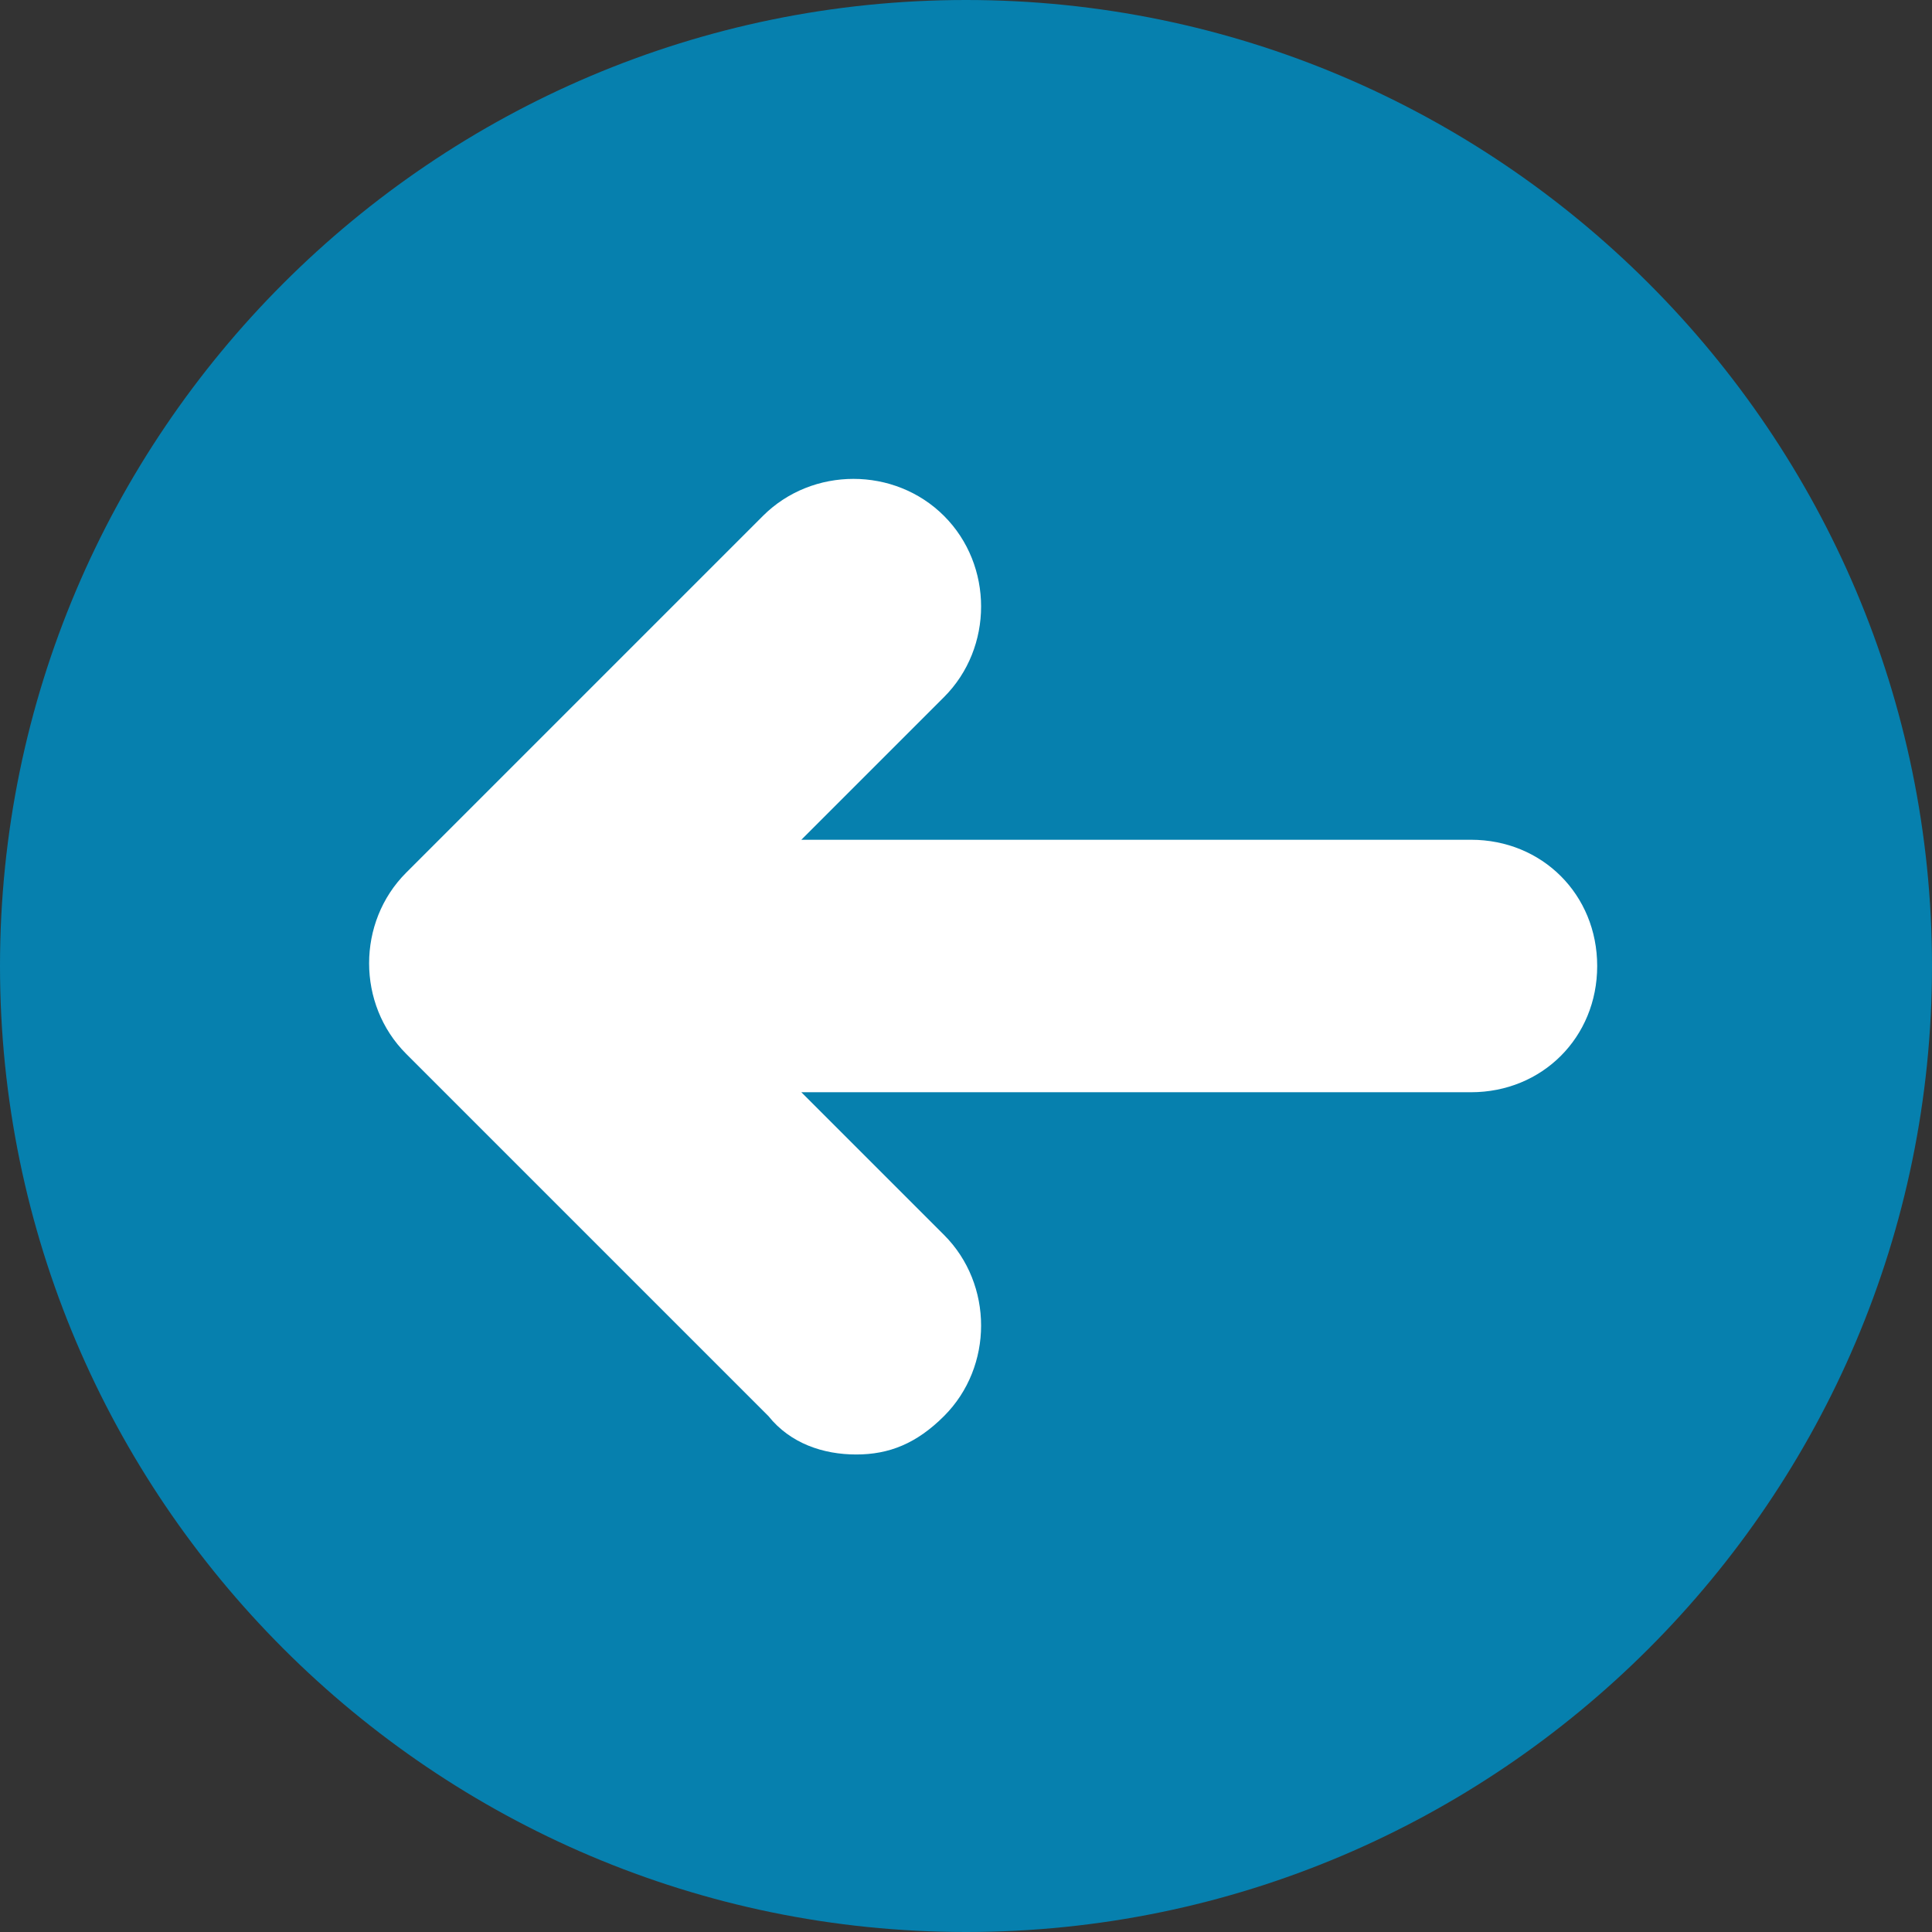 <?xml version="1.0" encoding="UTF-8"?>
<svg id="Layer_1" xmlns="http://www.w3.org/2000/svg" version="1.1" viewBox="0 0 35.2 35.2">
  <rect x="0" y="0" width="35.2" height="35.2" fill="#333333" stroke="none"/>
  <!-- Generator: Adobe Illustrator 30.0.0, SVG Export Plug-In . SVG Version: 2.1.1 Build 123)  -->
  <defs>
    <style>
      .st0 {
        fill: #fff;
      }

      .st1 {
        fill: #0680ae;
      }
    </style>
  </defs>
  <path class="st1" d="M0,17.6c0,9.7,7.9,17.6,17.6,17.6,9.7,0,17.6-7.9,17.6-17.6C35.2,7.9,27.3,0,17.6,0,7.9,0,0,7.9,0,17.6"/>
  <path class="st0" d="M13.9,9.4c.9-.9,2.4-.9,3.3,0,.9.9.9,2.4,0,3.3l-2.6,2.6h12.2c1.3,0,2.3,1,2.3,2.3s-1,2.3-2.3,2.3h-12.2l2.6,2.6c.9.9.9,2.4,0,3.3-.5.5-1,.7-1.6.7s-1.2-.2-1.6-.7l-6.6-6.6c-.9-.9-.9-2.4,0-3.3l6.6-6.6Z"/>
</svg>